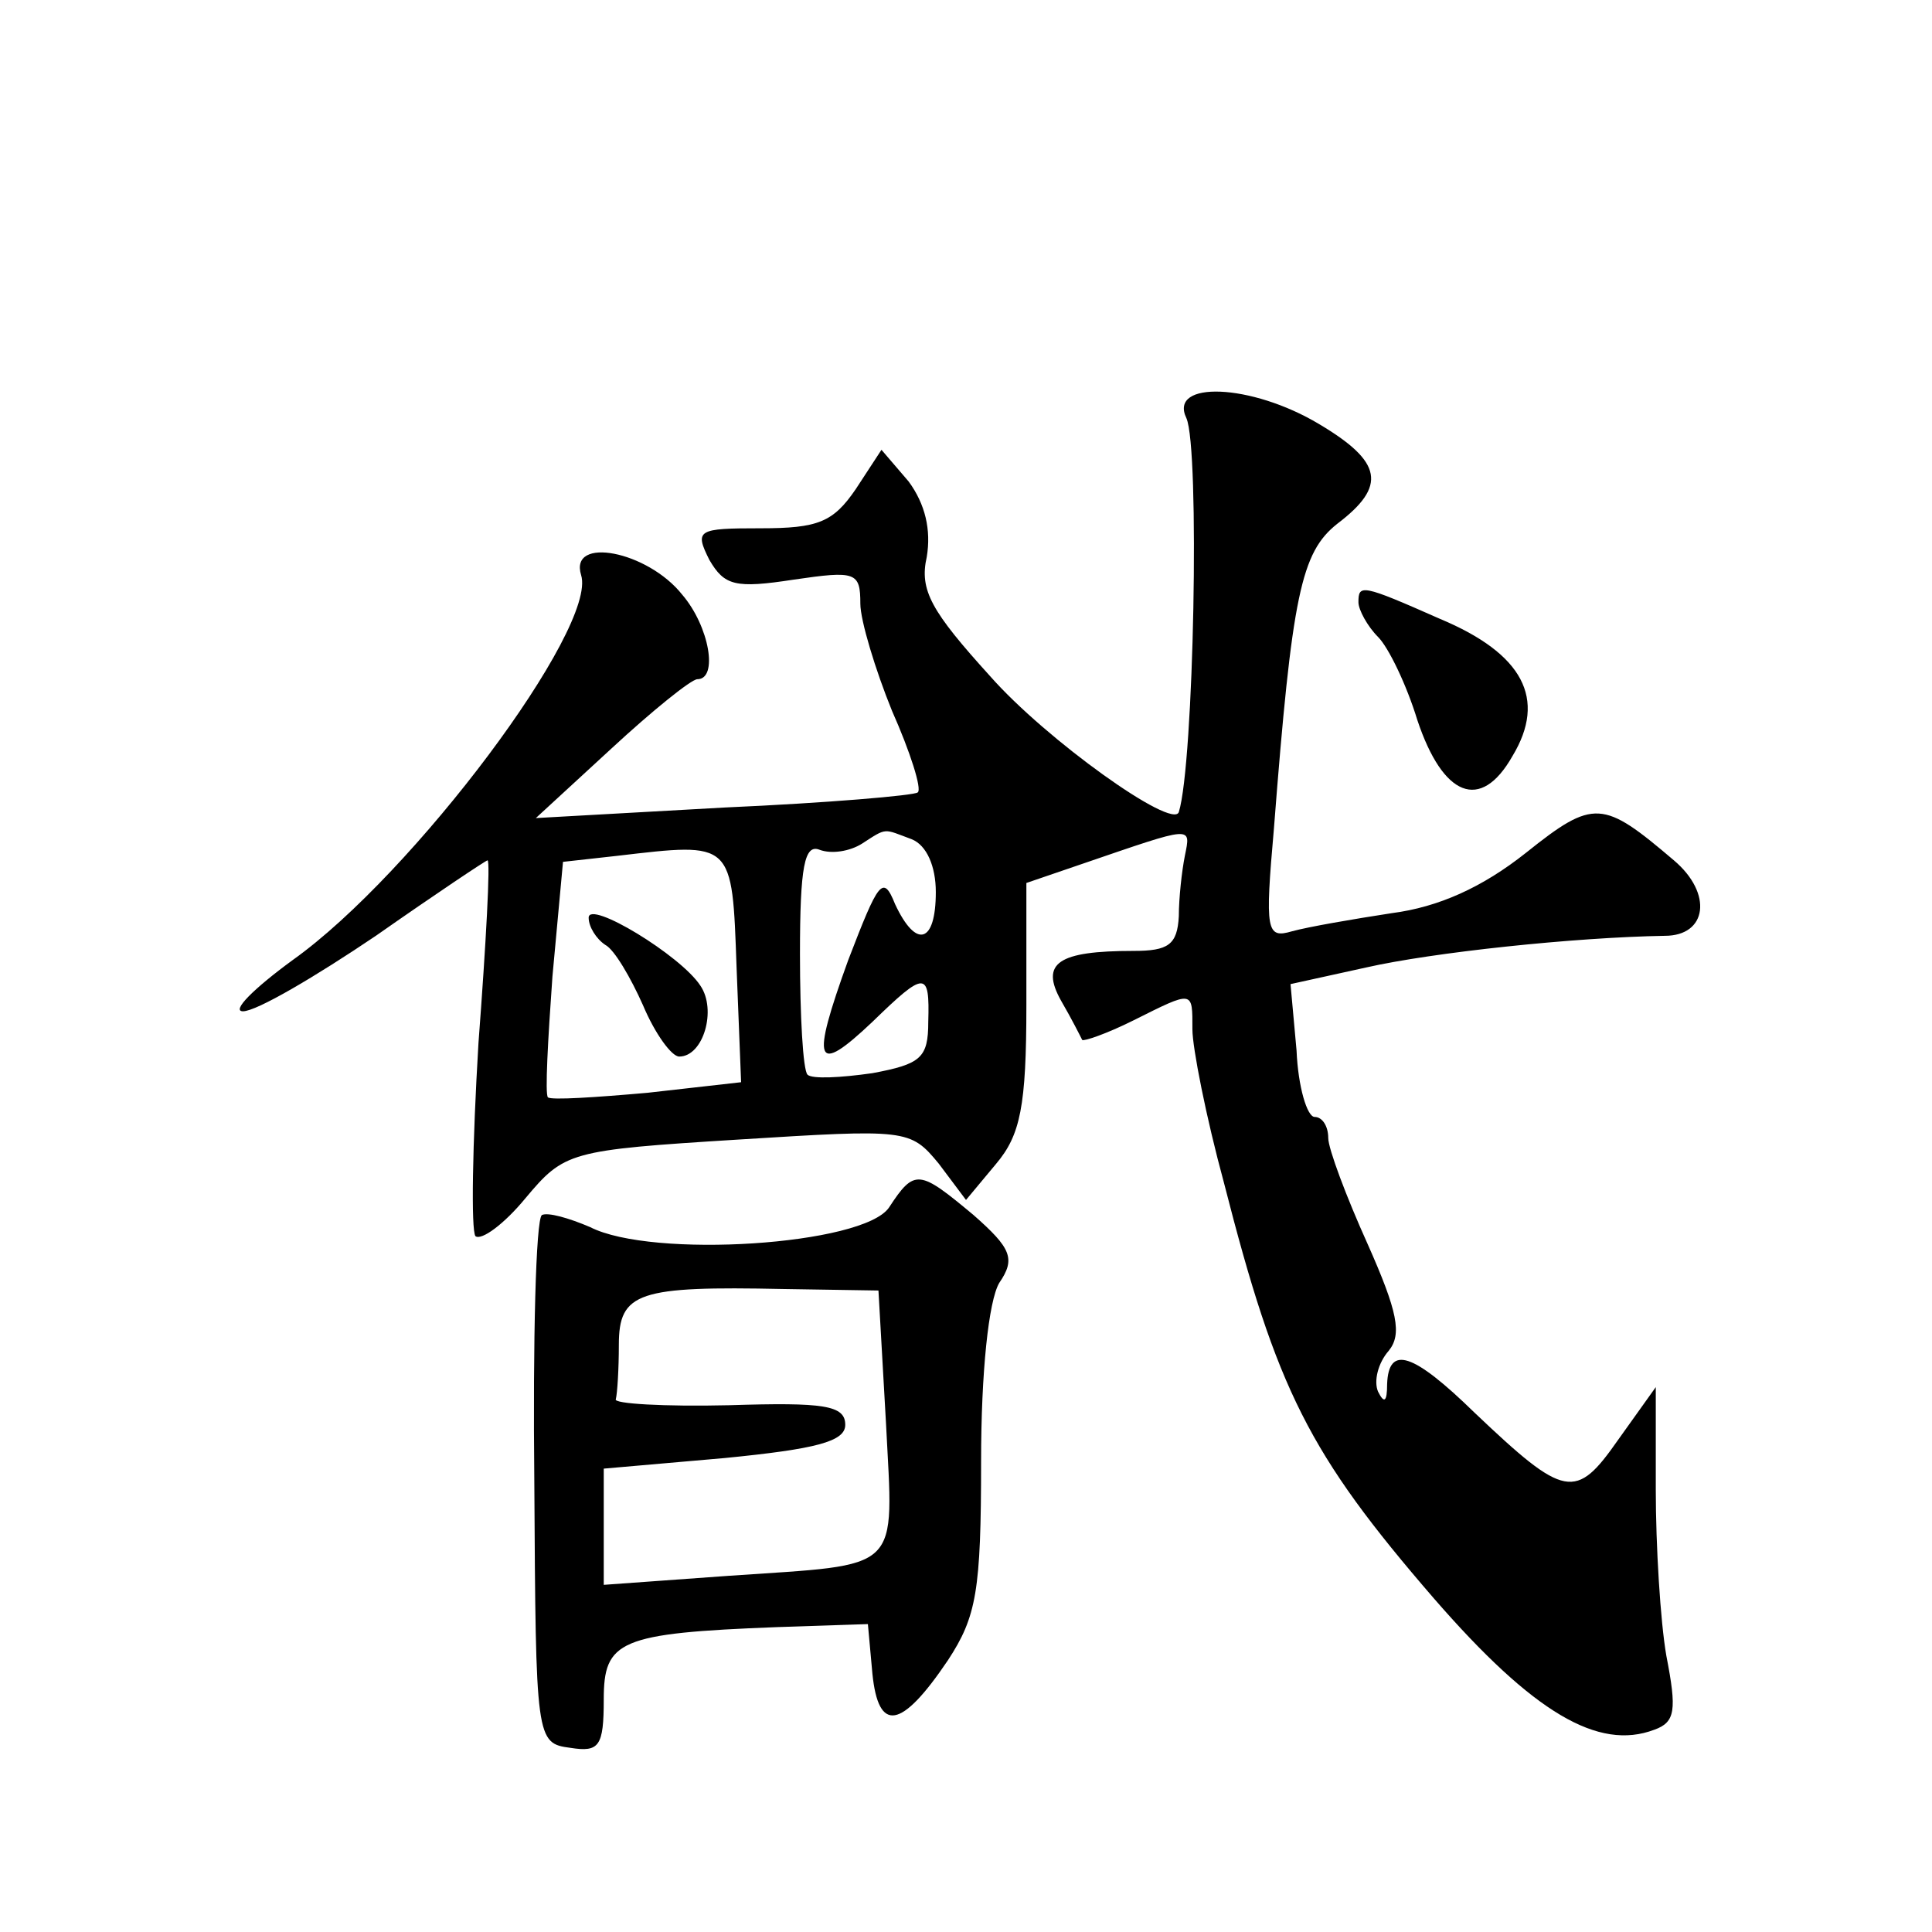 <?xml version="1.0" standalone="no"?>
<!DOCTYPE svg PUBLIC "-//W3C//DTD SVG 20010904//EN"
 "http://www.w3.org/TR/2001/REC-SVG-20010904/DTD/svg10.dtd">
<svg version="1.0" xmlns="http://www.w3.org/2000/svg"
 width="128pt" height="128pt" viewBox="0 0 128 128"
 preserveAspectRatio="xMidYMid meet">
<g transform="translate(0,128) scale(0.1,-0.1)"
fill="#0" stroke="none">
<path d="M786 1003 c9 -20 5 -229 -5 -261 -4 -12 -88 48 -125 90 -39 43 -47 57
-42 79 3 18 -1 35 -12 50 l-18 21 -17 -26 c-15 -22 -25 -26 -63 -26 -42 0 -44 -1
-34 -21 10 -17 17 -19 56 -13 41 6 44 5 44 -16 0 -11 10 -44 21 -71 12 -27 20 -52
17 -54 -2 -2 -60 -7 -128 -10 l-125 -7 50 46 c27 25 53 46 57 46 14 0 8 35 -10
56 -23 29 -75 39 -67 13 11 -35 -111 -198 -191 -255 -26 -19 -41 -34 -33 -34 9
0 48 23 88 50 40 28 73 50 74 50 2 0 -1 -55 -6 -121 -4 -67 -5 -124 -2 -128 4 -3
19 8 33 25 26 31 29 32 141 39 112 7 114 7 133 -16 l18 -24 20 24 c16 19 20 38
20 105 l0 81 38 13 c73 25 71 25 67 5 -2 -10 -4 -28 -4 -40 -1 -19 -7 -23 -30 -23
-50 0 -62 -8 -48 -33 7 -12 13 -24 14 -26 1 -1 16 4 34 13 40 20 39 20 39 -6 0
-12 9 -58 21 -102 35 -137 56 -179 139 -275 66 -76 109 -101 146 -87 14 5 15 13
8 49 -4 23 -7 73 -7 110 l0 68 -25 -35 c-28 -40 -35 -39 -95 18 -41 40 -57 45 -58
19 0 -12 -2 -13 -6 -5 -3 7 0 19 7 27 9 11 6 26 -14 71 -14 31 -26 63 -26 70 0
8 -4 14 -9 14 -5 0 -11 20 -12 44 l-4 44 50 11 c44 10 138 20 198 21 28 0 32 28
6 50 -47 40 -53 41 -98 5 -29 -23 -58 -36 -89 -40 -26 -4 -55 -9 -66 -12 -17 -5
-18 0 -12 68 12 155 18 183 42 202 33 25 30 41 -12 66 -45 27 -100 29 -88 4z m-182
-279 c10 -4 16 -18 16 -35 0 -34 -13 -38 -27 -8 -8 20 -11 15 -31 -37 -25 -69 -22
-77 16 -41 35 34 38 34 37 0 0 -24 -5 -28 -37 -34 -21 -3 -40 -4 -43 -1 -3 3 -5
39 -5 80 0 58 3 73 13 69 8 -3 20 -1 28 4 17 11 14 10 33 3z m-116 -85 l3 -76 -62
-7 c-34 -3 -64 -5 -66 -3 -2 2 0 38 3 80 l7 76 36 4 c77 9 76 10 79 -74z M390 672
c0 -6 5 -14 11 -18 6 -3 17 -22 25 -40 8 -19 19 -34 24 -34 16 0 25 31 14 47 -13
20 -74 57 -74 45z M900 881 c0 -5 6 -16 13 -23 7 -7 19 -32 26 -55 17 -51 42 -61
63 -24 23 38 7 68 -48 91 -52 23 -54 23 -54 11z M589 480 c-17 -25 -157 -34 -198
-13 -14 6 -28 10 -32 8 -4 -3 -6 -83 -5 -177 1 -171 1 -173 24 -176 19 -3 22 1
22 32 0 39 10 44 115 48 l60 2 3 -33 c4 -39 19 -37 50 9 19 29 22 46 22 132 0 59
5 106 12 118 11 16 8 23 -17 45 -36 30 -39 31 -56 5z m-2 -143 c5 -100 12 -93 -104
-101 l-83 -6 0 38 0 39 80 7 c61 6 80 11 80 22 0 13 -14 15 -77 13 -43 -1 -77 1
-75 4 1 4 2 20 2 36 0 35 13 39 109 37 l63 -1 5 -88z"/>
</g>
</svg>

